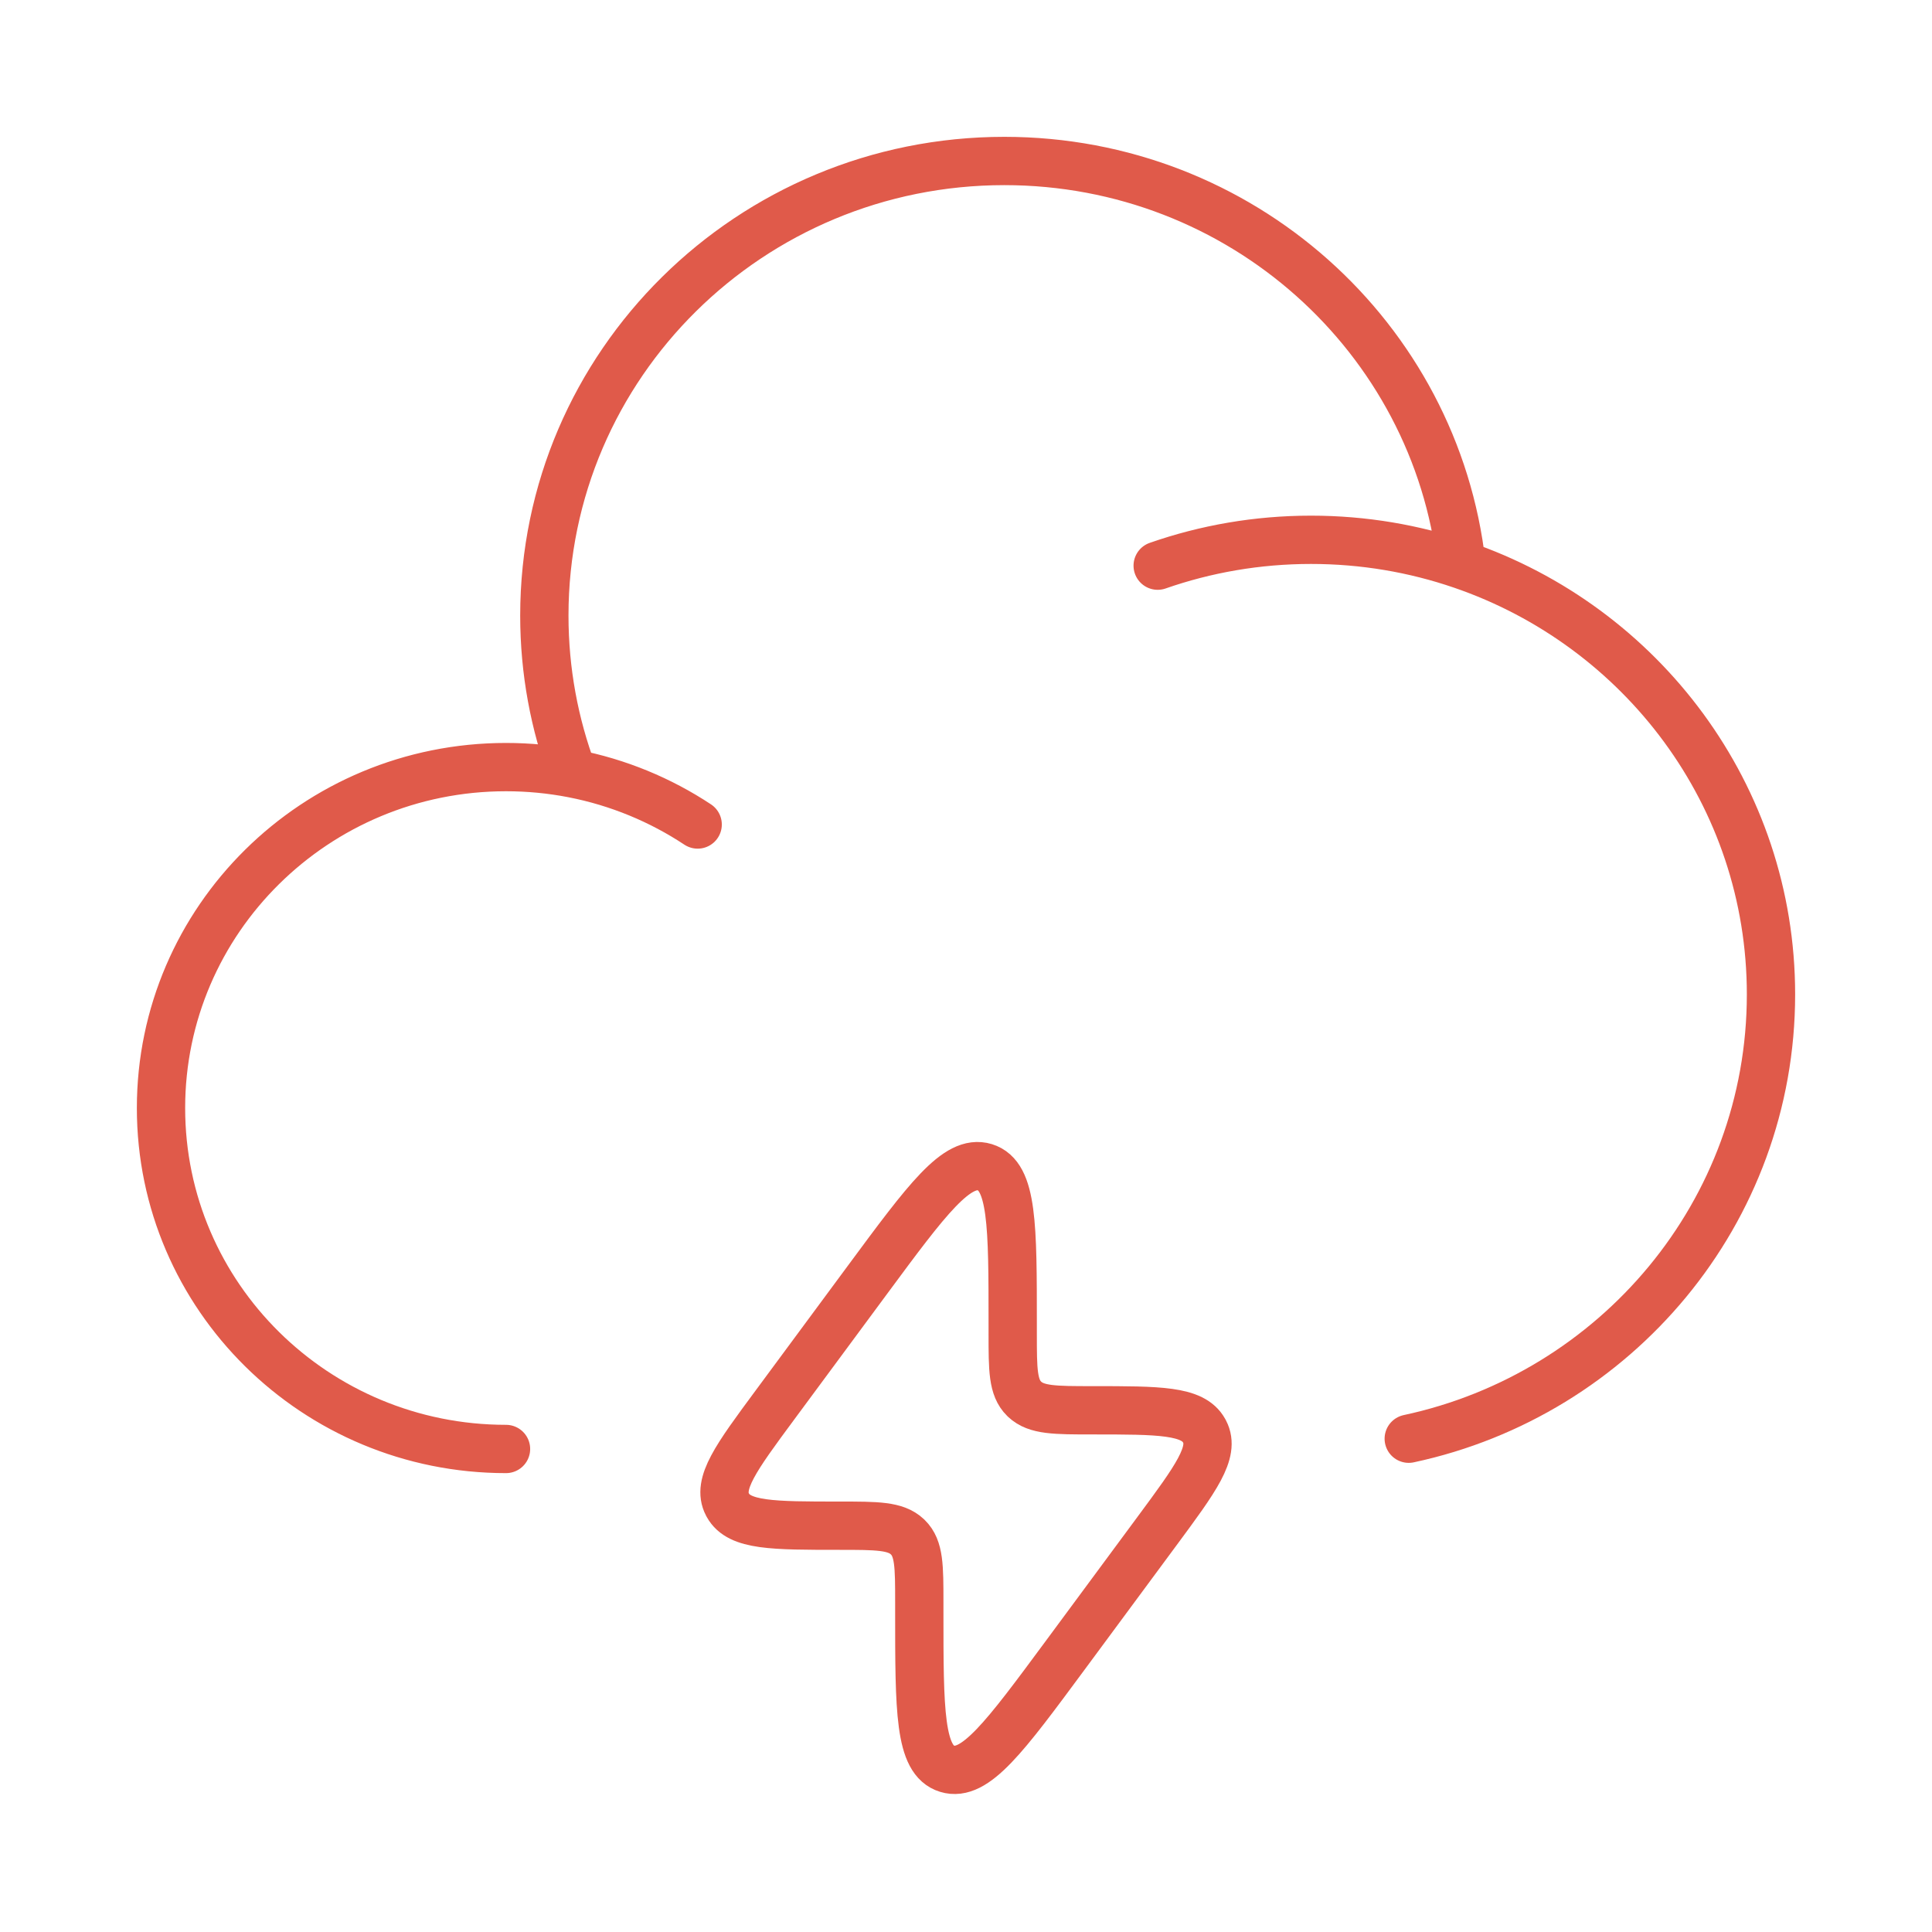 <svg width="80" height="80" viewBox="0 0 80 80" fill="none" xmlns="http://www.w3.org/2000/svg">
<path d="M20.953 59.999C13.063 59.999 6.667 53.679 6.667 45.882C6.667 38.085 13.063 31.764 20.953 31.764C21.899 31.764 22.825 31.855 23.721 32.029M47.937 23.423C49.922 22.73 52.059 22.352 54.286 22.352C56.468 22.352 58.565 22.715 60.517 23.383M23.721 32.029C22.957 29.992 22.54 27.789 22.54 25.489C22.54 15.094 31.068 6.666 41.587 6.666C51.386 6.666 59.457 13.978 60.517 23.383M23.721 32.029C25.602 32.394 27.351 33.124 28.889 34.141M60.517 23.383C67.977 25.933 73.333 32.936 73.333 41.176C73.333 50.199 66.909 57.74 58.333 59.574" stroke="#E05A4A" stroke-width="2" stroke-linecap="round"/>
<path d="M32.087 58.18L35.915 53.001C38.389 49.653 39.626 47.98 40.78 48.333C41.934 48.687 41.934 50.74 41.934 54.846V55.233C41.934 56.714 41.934 57.454 42.407 57.919L42.432 57.943C42.916 58.397 43.687 58.397 45.228 58.397C48.001 58.397 49.388 58.397 49.857 59.238C49.865 59.252 49.872 59.266 49.88 59.281C50.322 60.135 49.519 61.221 47.913 63.394L44.085 68.573C41.611 71.92 40.374 73.594 39.22 73.24C38.066 72.887 38.066 70.834 38.066 66.728L38.066 66.341C38.066 64.86 38.066 64.12 37.593 63.655L37.568 63.631C37.084 63.176 36.313 63.176 34.772 63.176C31.999 63.176 30.612 63.176 30.143 62.335C30.135 62.321 30.128 62.307 30.12 62.293C29.678 61.439 30.481 60.352 32.087 58.18Z" stroke="#E05A4A" stroke-width="2"/>
</svg>
